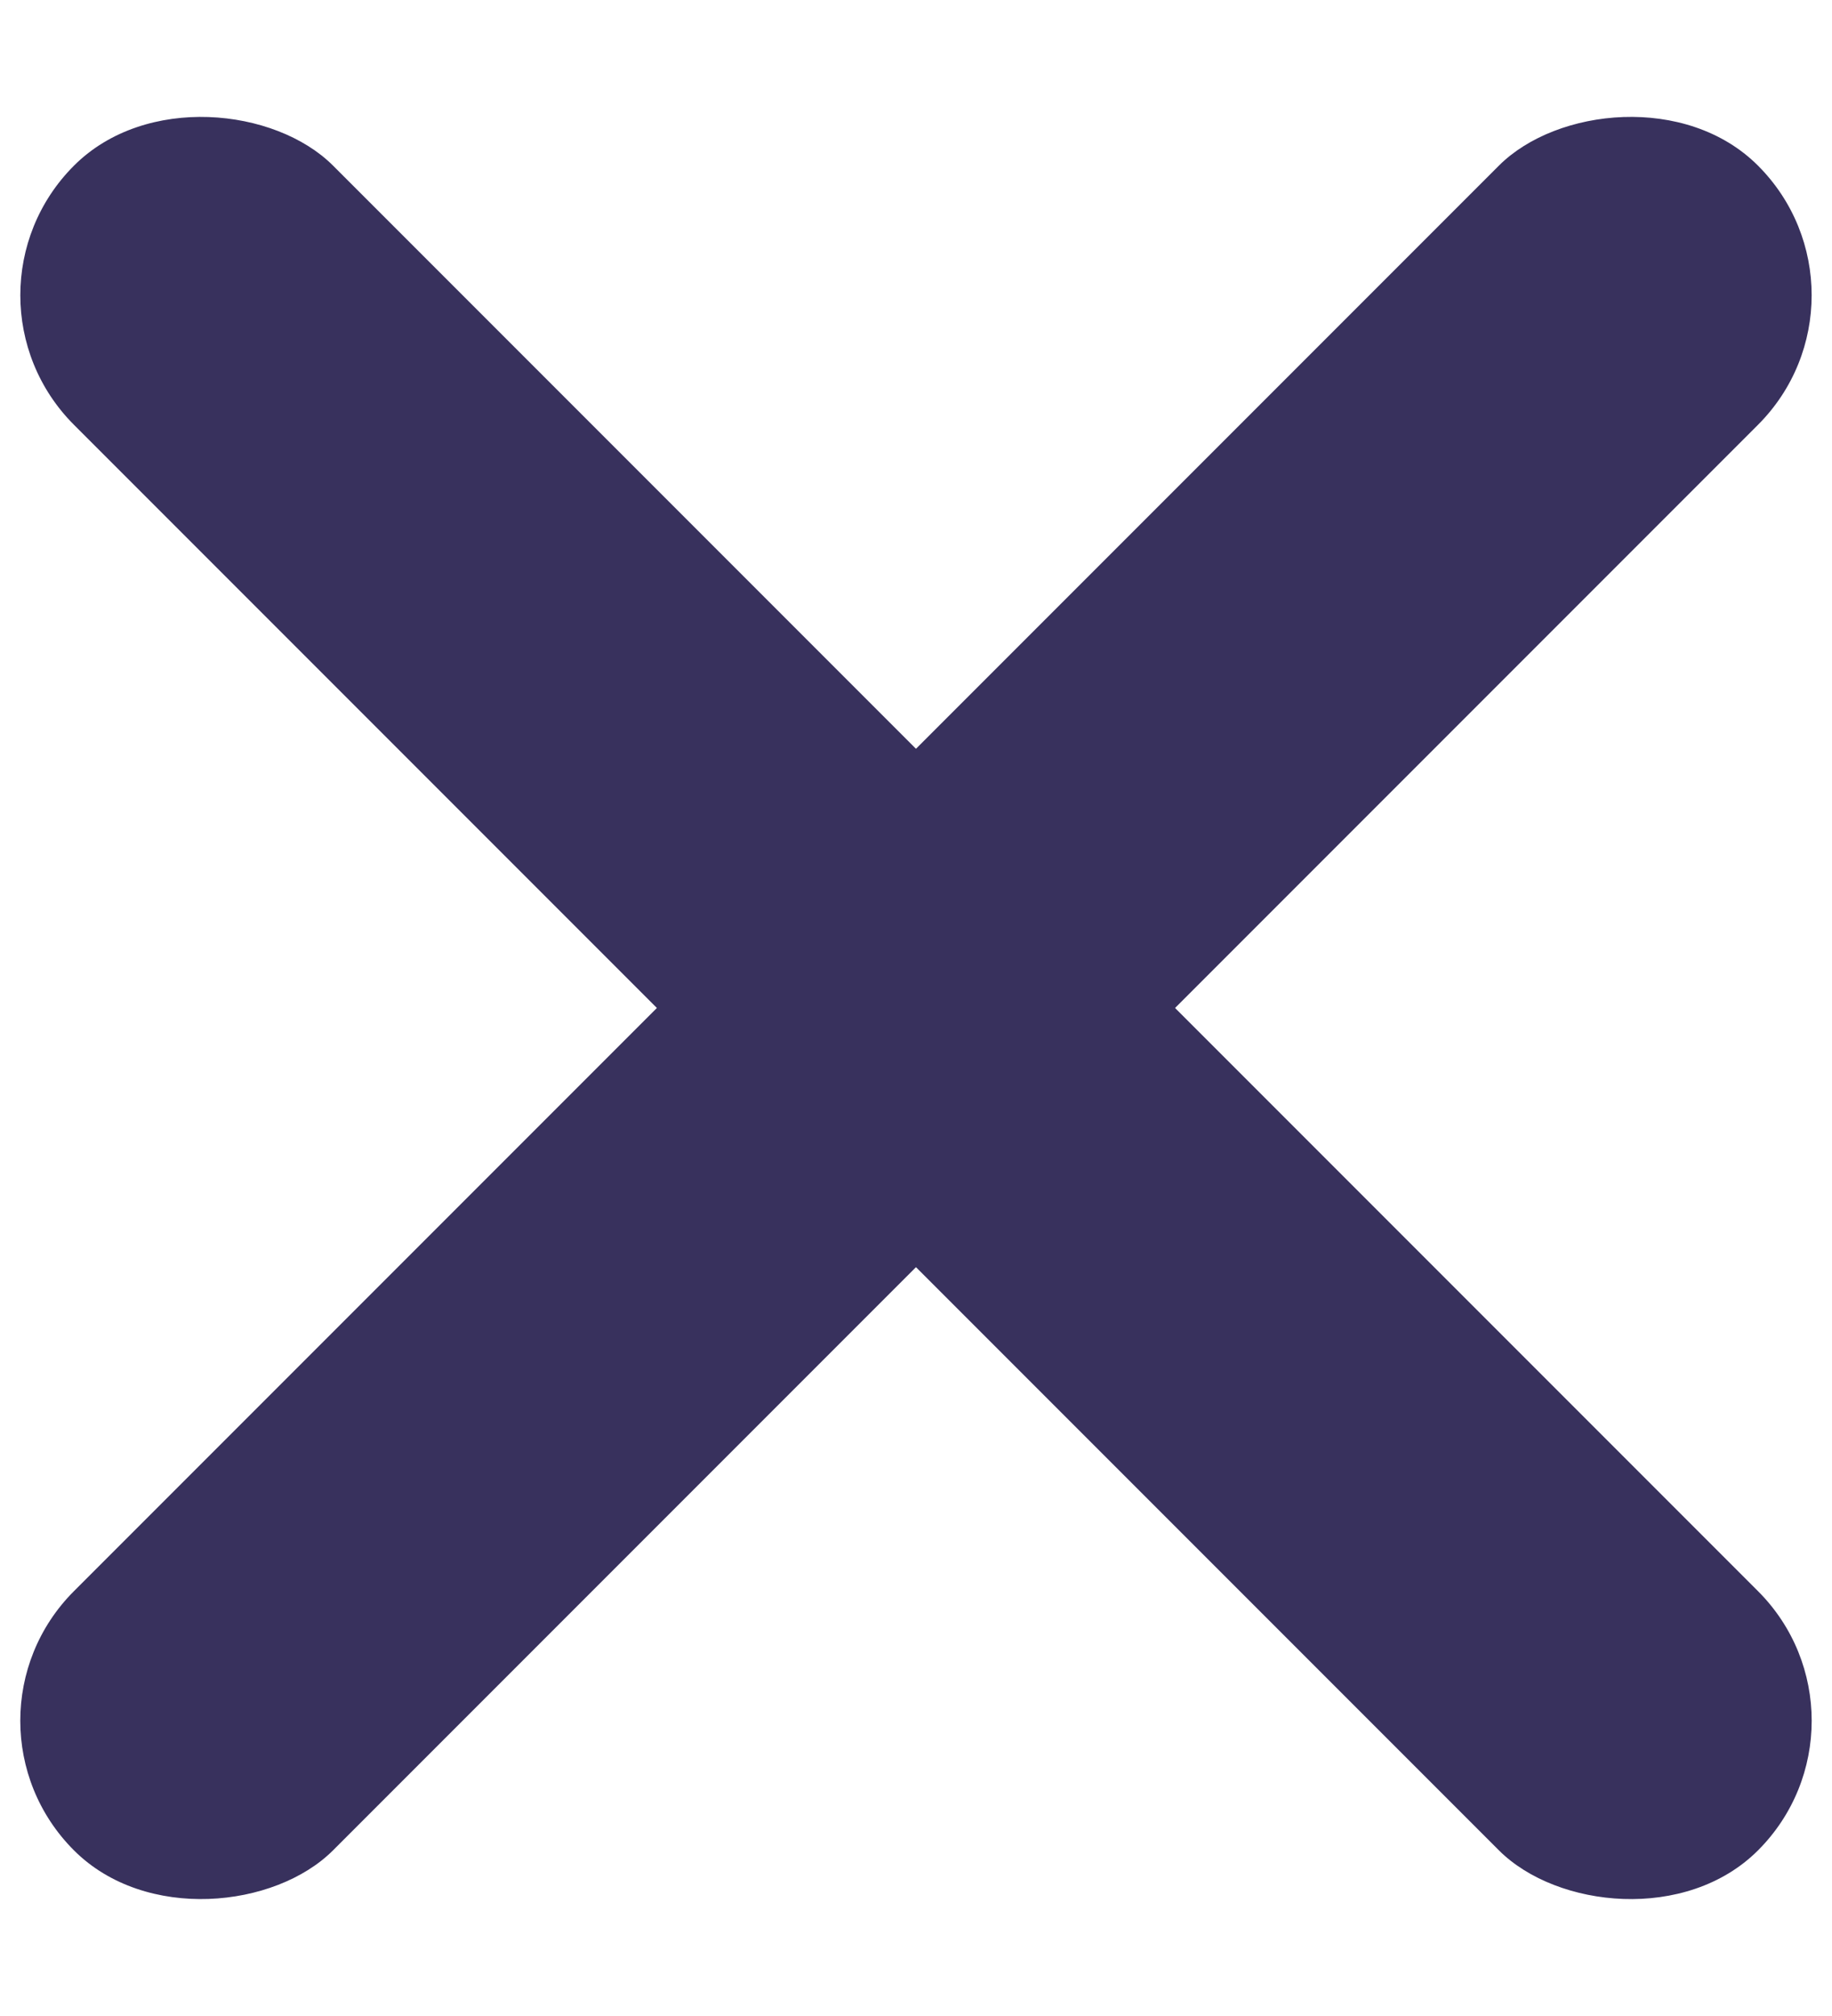 <svg xmlns="http://www.w3.org/2000/svg" width="10" height="11" viewBox="0 0 10 11">
    <g fill="#38315D" fill-rule="evenodd" transform="translate(-1)">
        <rect width="2" height="13" x="5" y="-1" rx="1" transform="rotate(-45 6 5.5)"/>
        <rect width="2" height="13" x="5" y="-1" rx="1" transform="scale(-1 1) rotate(-45 0 19.985)"/>
    </g>
</svg>
